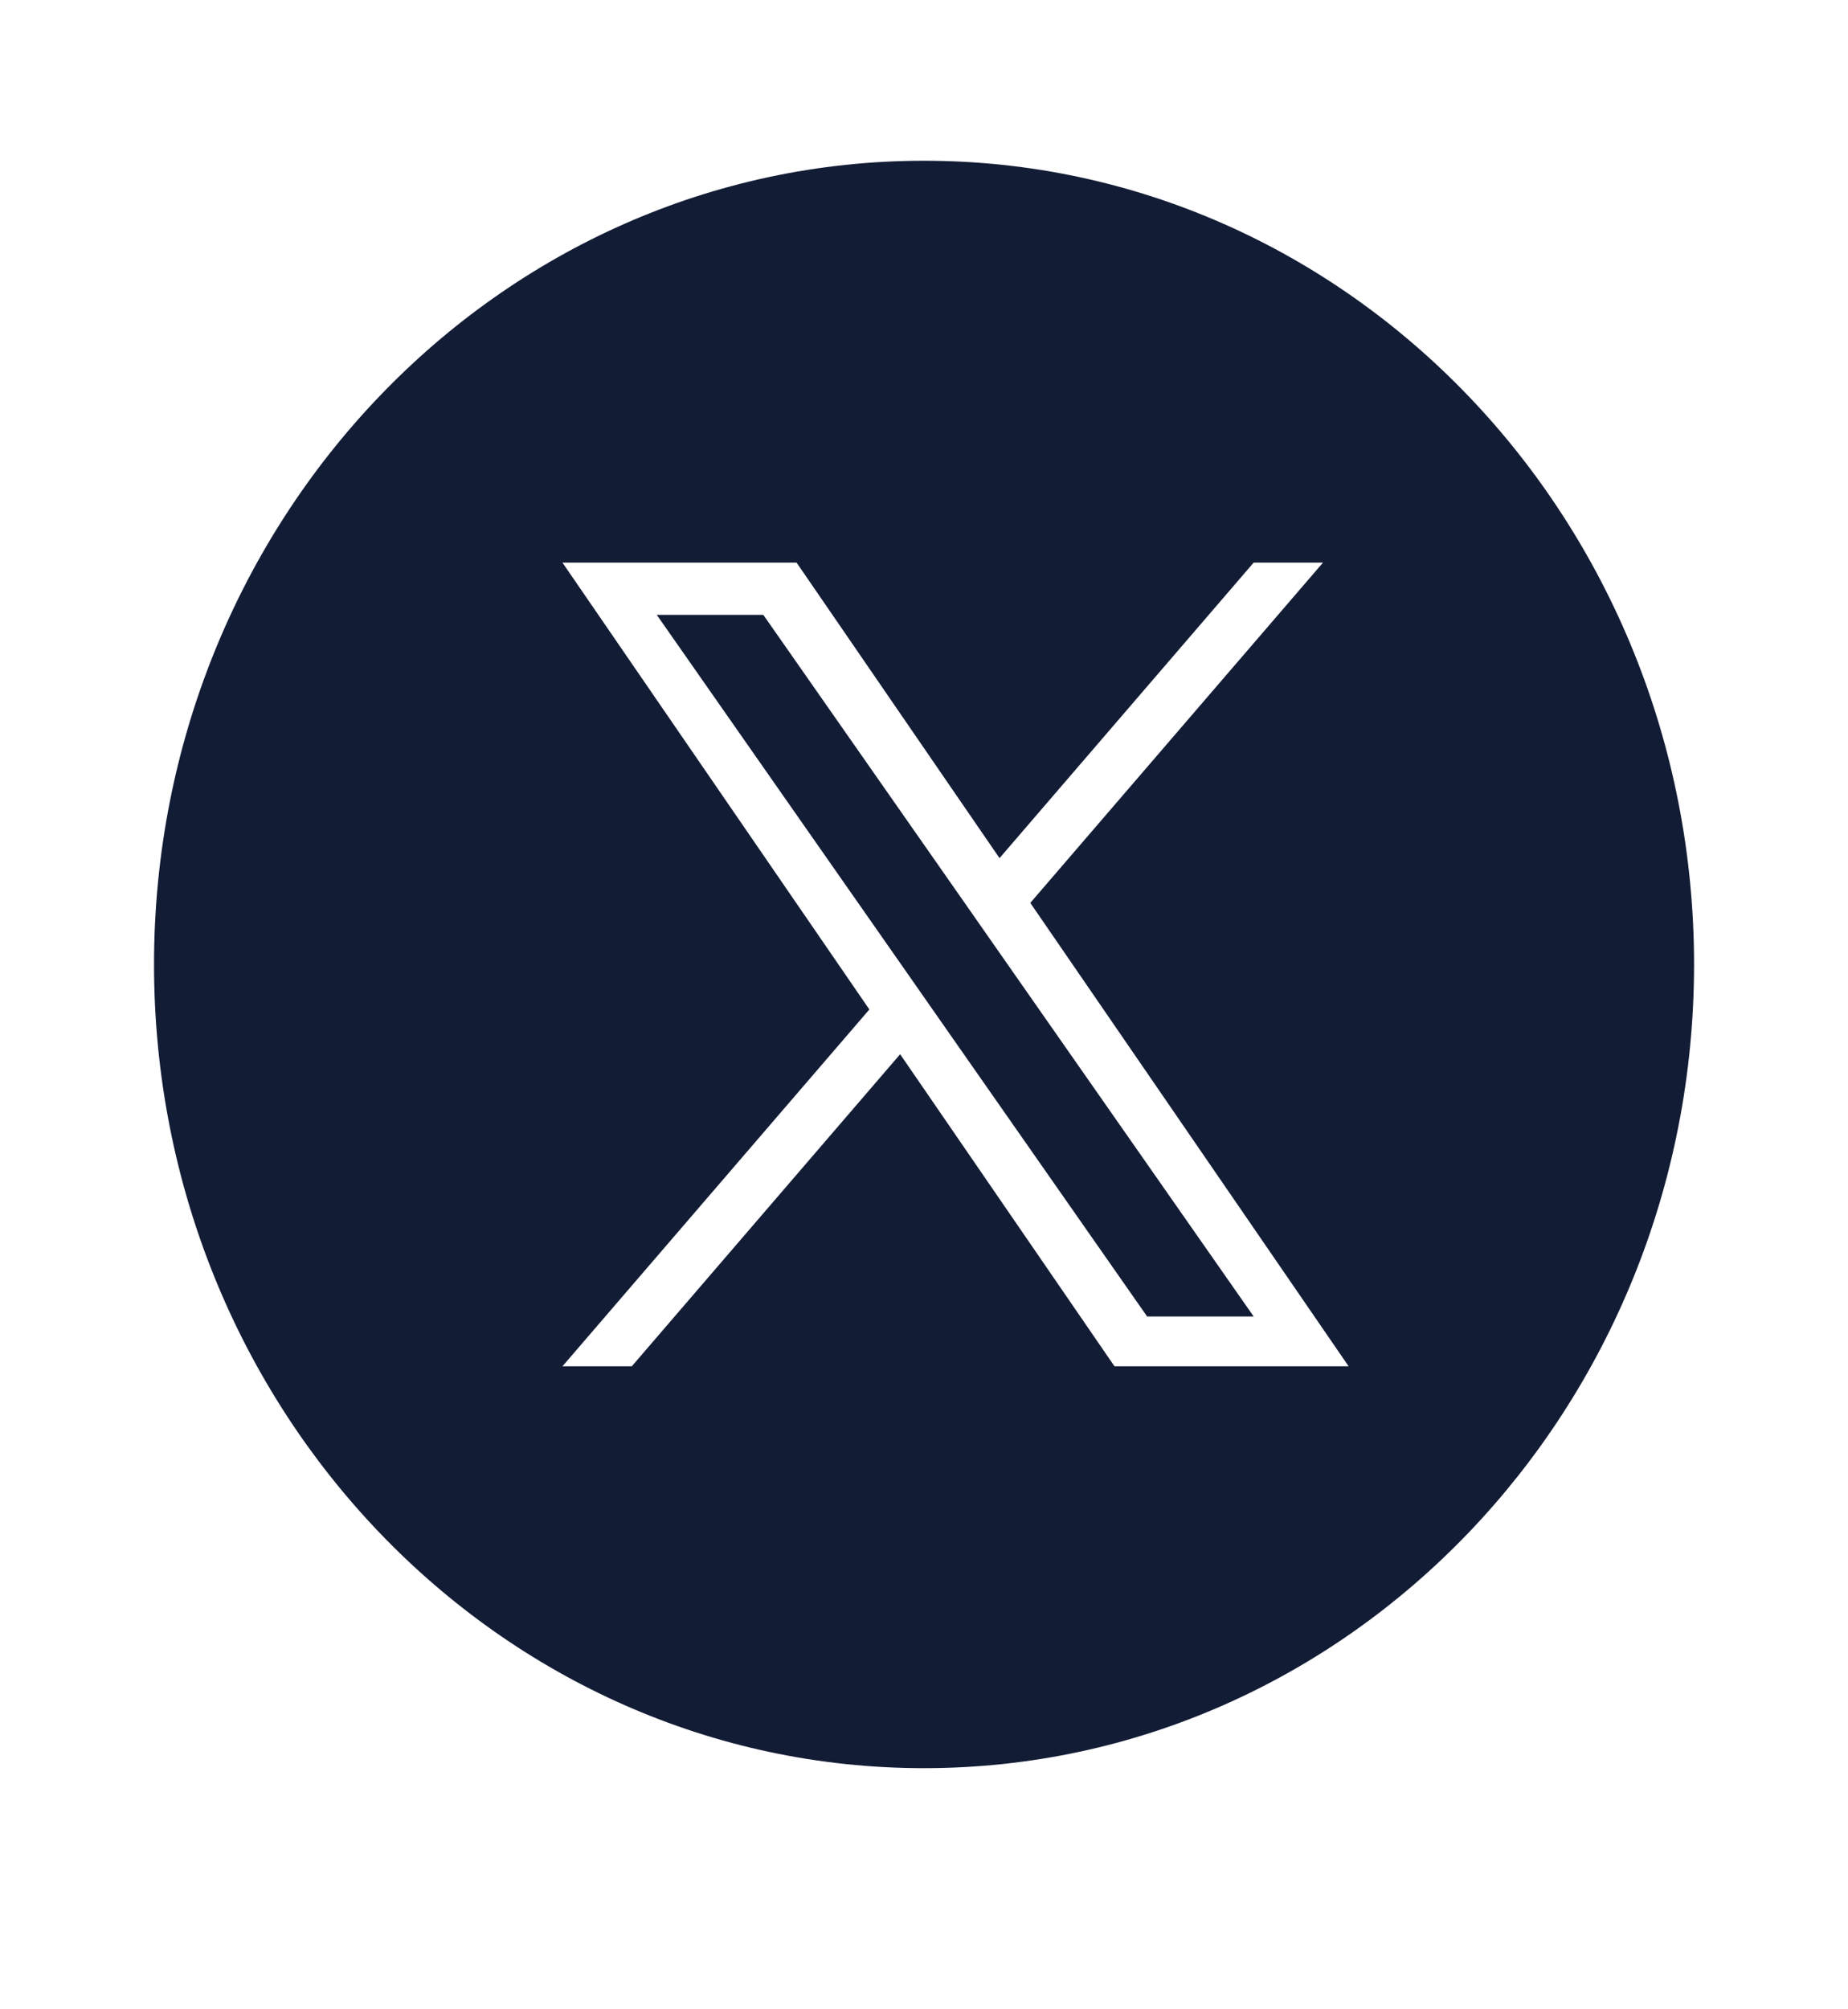 <svg width="23" height="25" viewBox="0 0 23 25" fill="none" xmlns="http://www.w3.org/2000/svg">
<path fill-rule="evenodd" clip-rule="evenodd" d="M11.5 2C6.208 2 1.917 6.477 1.917 12C1.917 17.523 6.208 22 11.5 22C16.793 22 21.084 17.523 21.084 12C21.084 6.477 16.793 2 11.5 2ZM16.466 7L12.823 11.234H12.823L16.785 17H13.871L11.203 13.117L7.863 17H7L10.82 12.56L7 7H9.914L12.44 10.677L15.603 7H16.466ZM11.254 12.055L11.641 12.609V12.609L14.277 16.38H15.603L12.373 11.759L11.986 11.205L9.5 7.65H8.174L11.254 12.055Z" fill="#131C35"/>
</svg>
